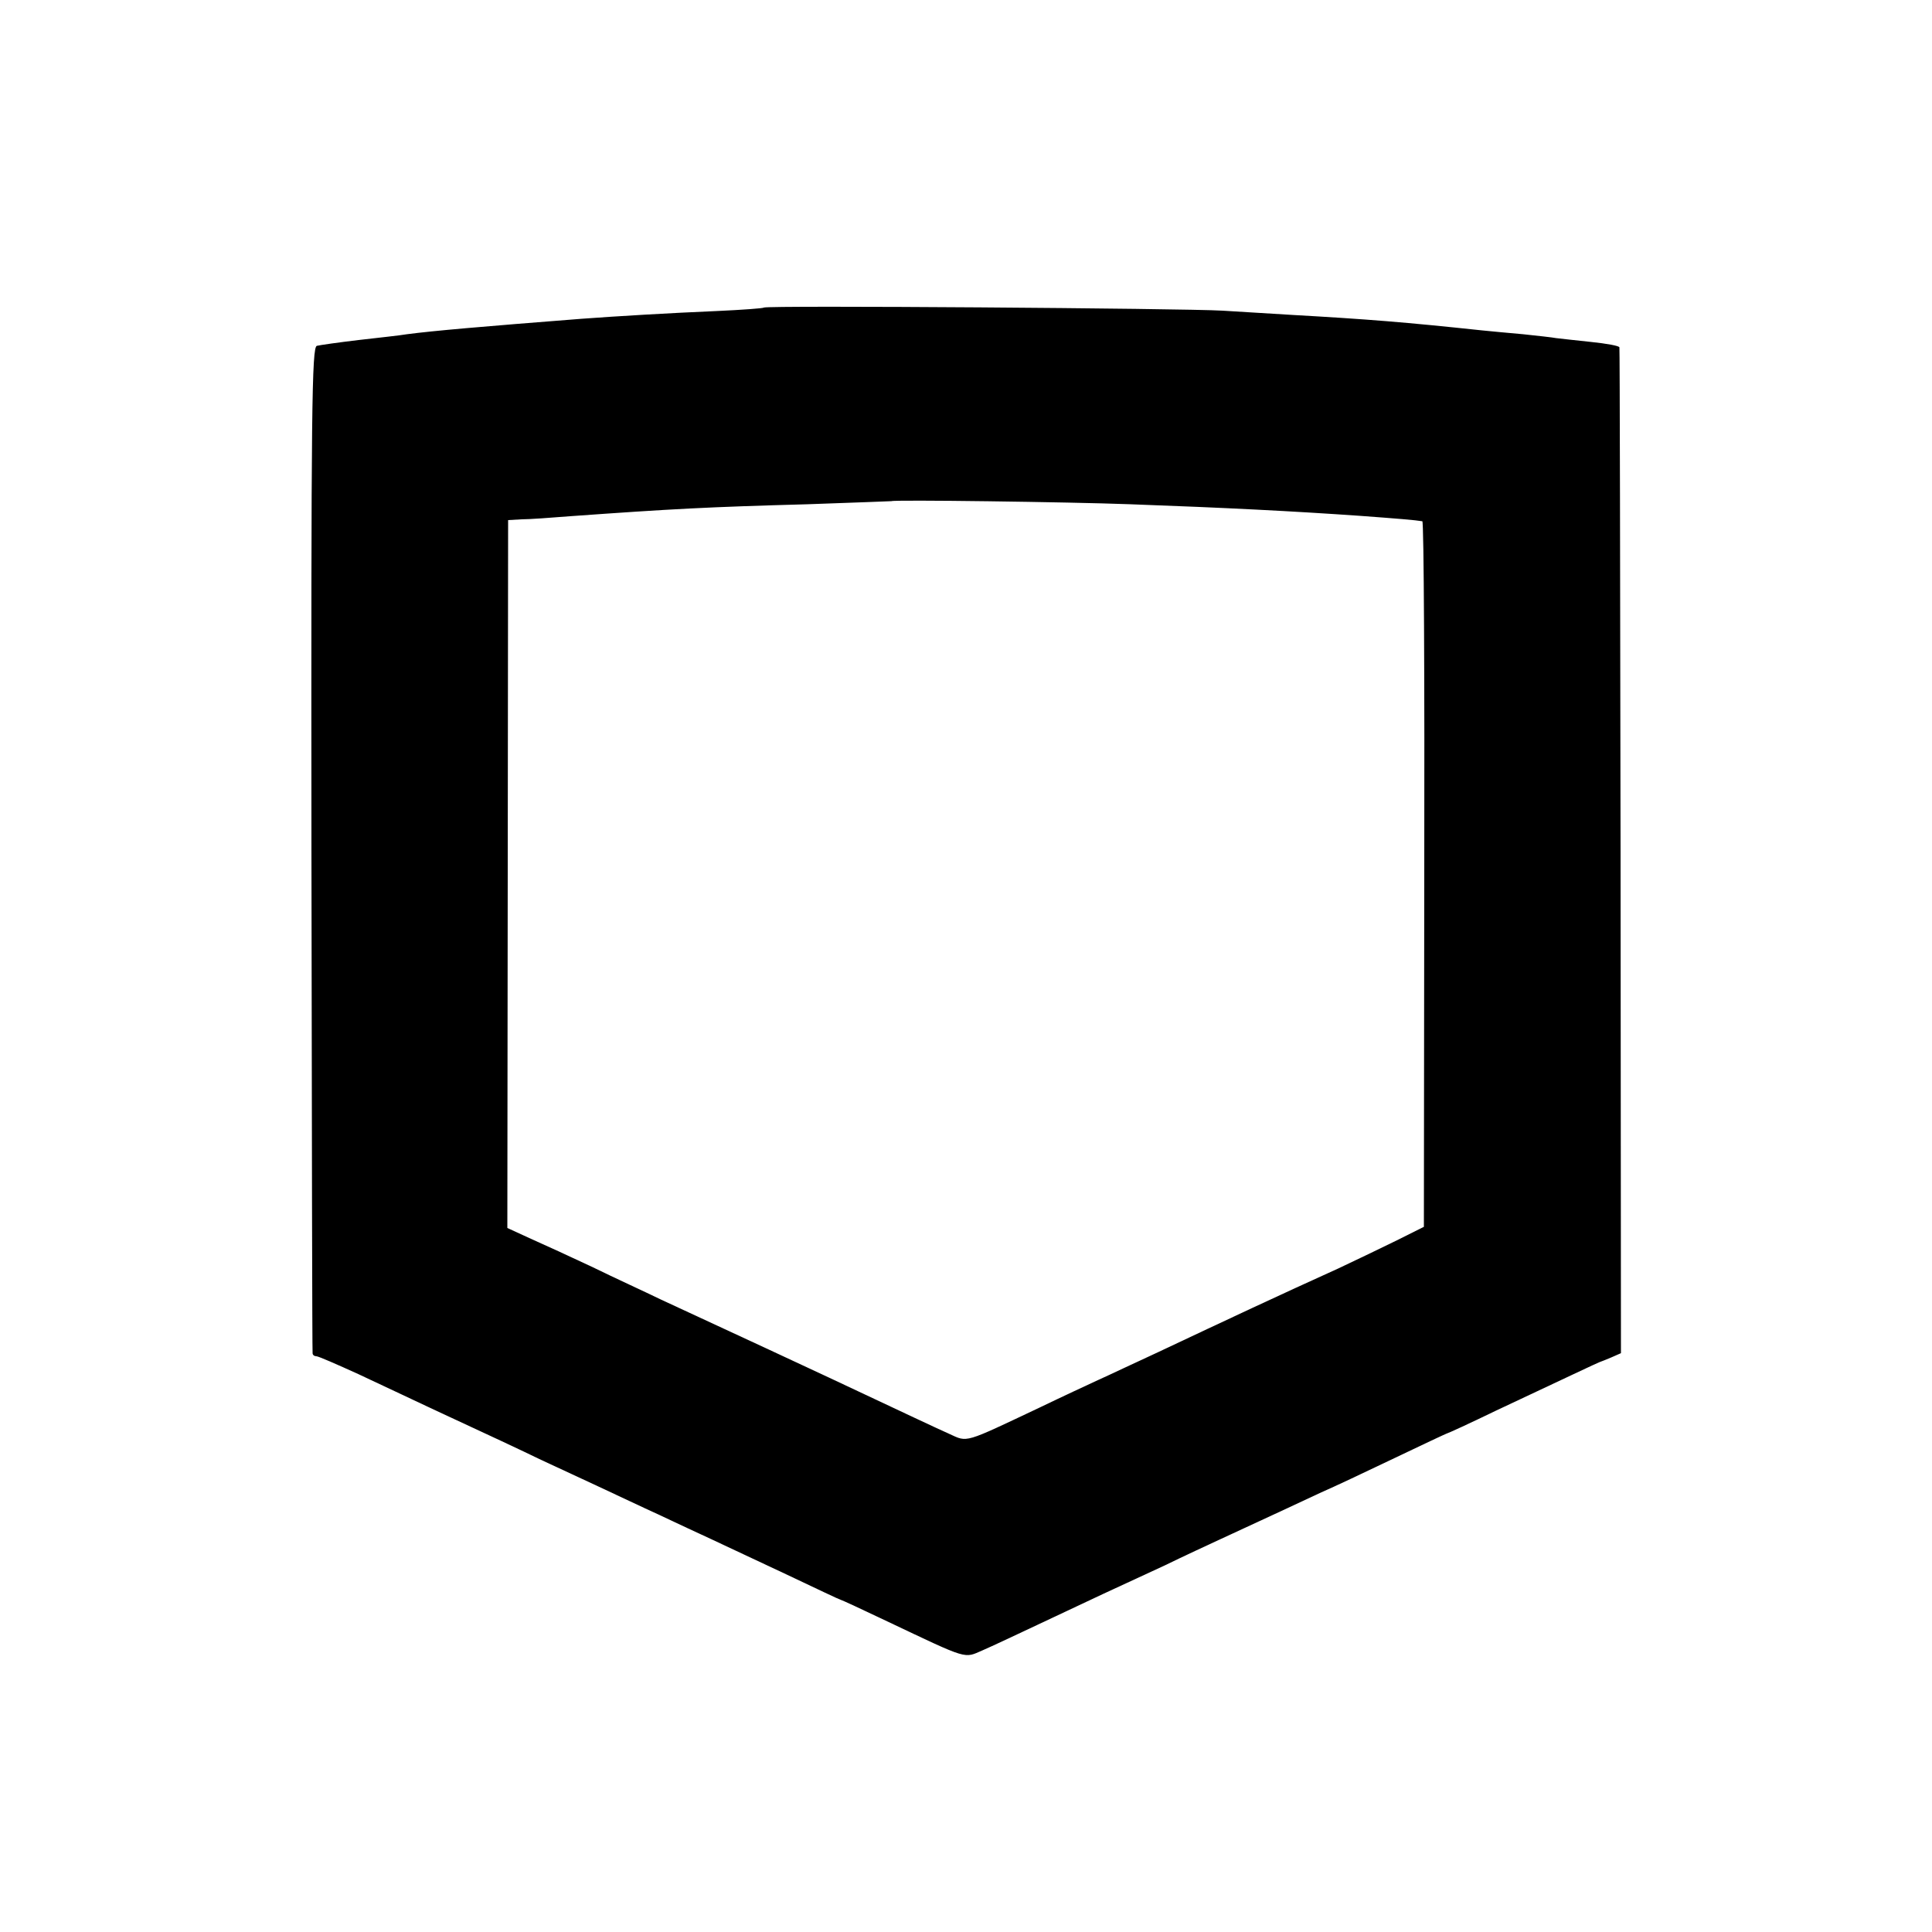 <?xml version="1.0" standalone="no"?>
<!DOCTYPE svg PUBLIC "-//W3C//DTD SVG 20010904//EN"
 "http://www.w3.org/TR/2001/REC-SVG-20010904/DTD/svg10.dtd">
<svg version="1.0" xmlns="http://www.w3.org/2000/svg"
 width="500pt" height="500pt" viewBox="0 0 500 500"
 preserveAspectRatio="xMidYMid meet">
<g transform="translate(0,500) scale(0.1,-0.1)"
fill="#000000" stroke="none">
<path d="M1977 4204 c-2 -2 -57 -6 -123 -9 -119 -5 -254 -13 -349 -20 -256
-20 -384 -31 -452 -40 -17 -3 -73 -9 -125 -15 -51 -6 -100 -13 -108 -15 -13
-4 -15 -155 -14 -1302 1 -714 2 -1301 3 -1305 0 -5 5 -8 10 -8 5 0 53 -21 108
-46 54 -25 163 -77 243 -114 80 -37 183 -85 230 -108 47 -22 117 -54 155 -72
39 -18 106 -50 150 -70 44 -21 105 -49 135 -63 30 -14 117 -55 194 -91 76 -36
139 -66 141 -66 2 0 56 -25 121 -56 213 -101 198 -96 247 -75 23 10 87 40 142
66 55 26 132 62 170 80 39 18 110 51 160 74 49 24 112 53 140 66 173 80 216
100 265 123 30 13 115 53 188 88 73 35 135 64 136 64 2 0 59 26 127 59 181 85
263 124 269 126 3 1 16 6 30 12 l25 11 -1 1298 c-1 715 -2 1302 -3 1305 0 4
-34 10 -73 14 -40 4 -81 9 -91 10 -10 2 -48 6 -85 10 -37 3 -85 8 -107 10
-197 21 -296 29 -491 40 -50 3 -131 8 -180 11 -97 6 -1181 14 -1187 8z m948
-509 c249 -9 423 -18 595 -30 95 -7 144 -11 161 -14 4 -1 6 -412 5 -913 l-1
-913 -70 -35 c-39 -19 -107 -52 -152 -73 -146 -66 -287 -132 -465 -216 -59
-27 -128 -60 -155 -72 -26 -12 -95 -44 -153 -72 -197 -93 -185 -90 -233 -68
-38 17 -95 44 -312 146 -62 29 -208 97 -435 202 -41 20 -120 56 -175 83 -55
26 -127 59 -161 74 l-61 28 1 916 1 916 35 2 c19 0 76 4 125 8 264 19 358 24
615 31 118 4 216 8 217 8 4 4 457 -2 618 -8z"/>
</g>
</svg>
